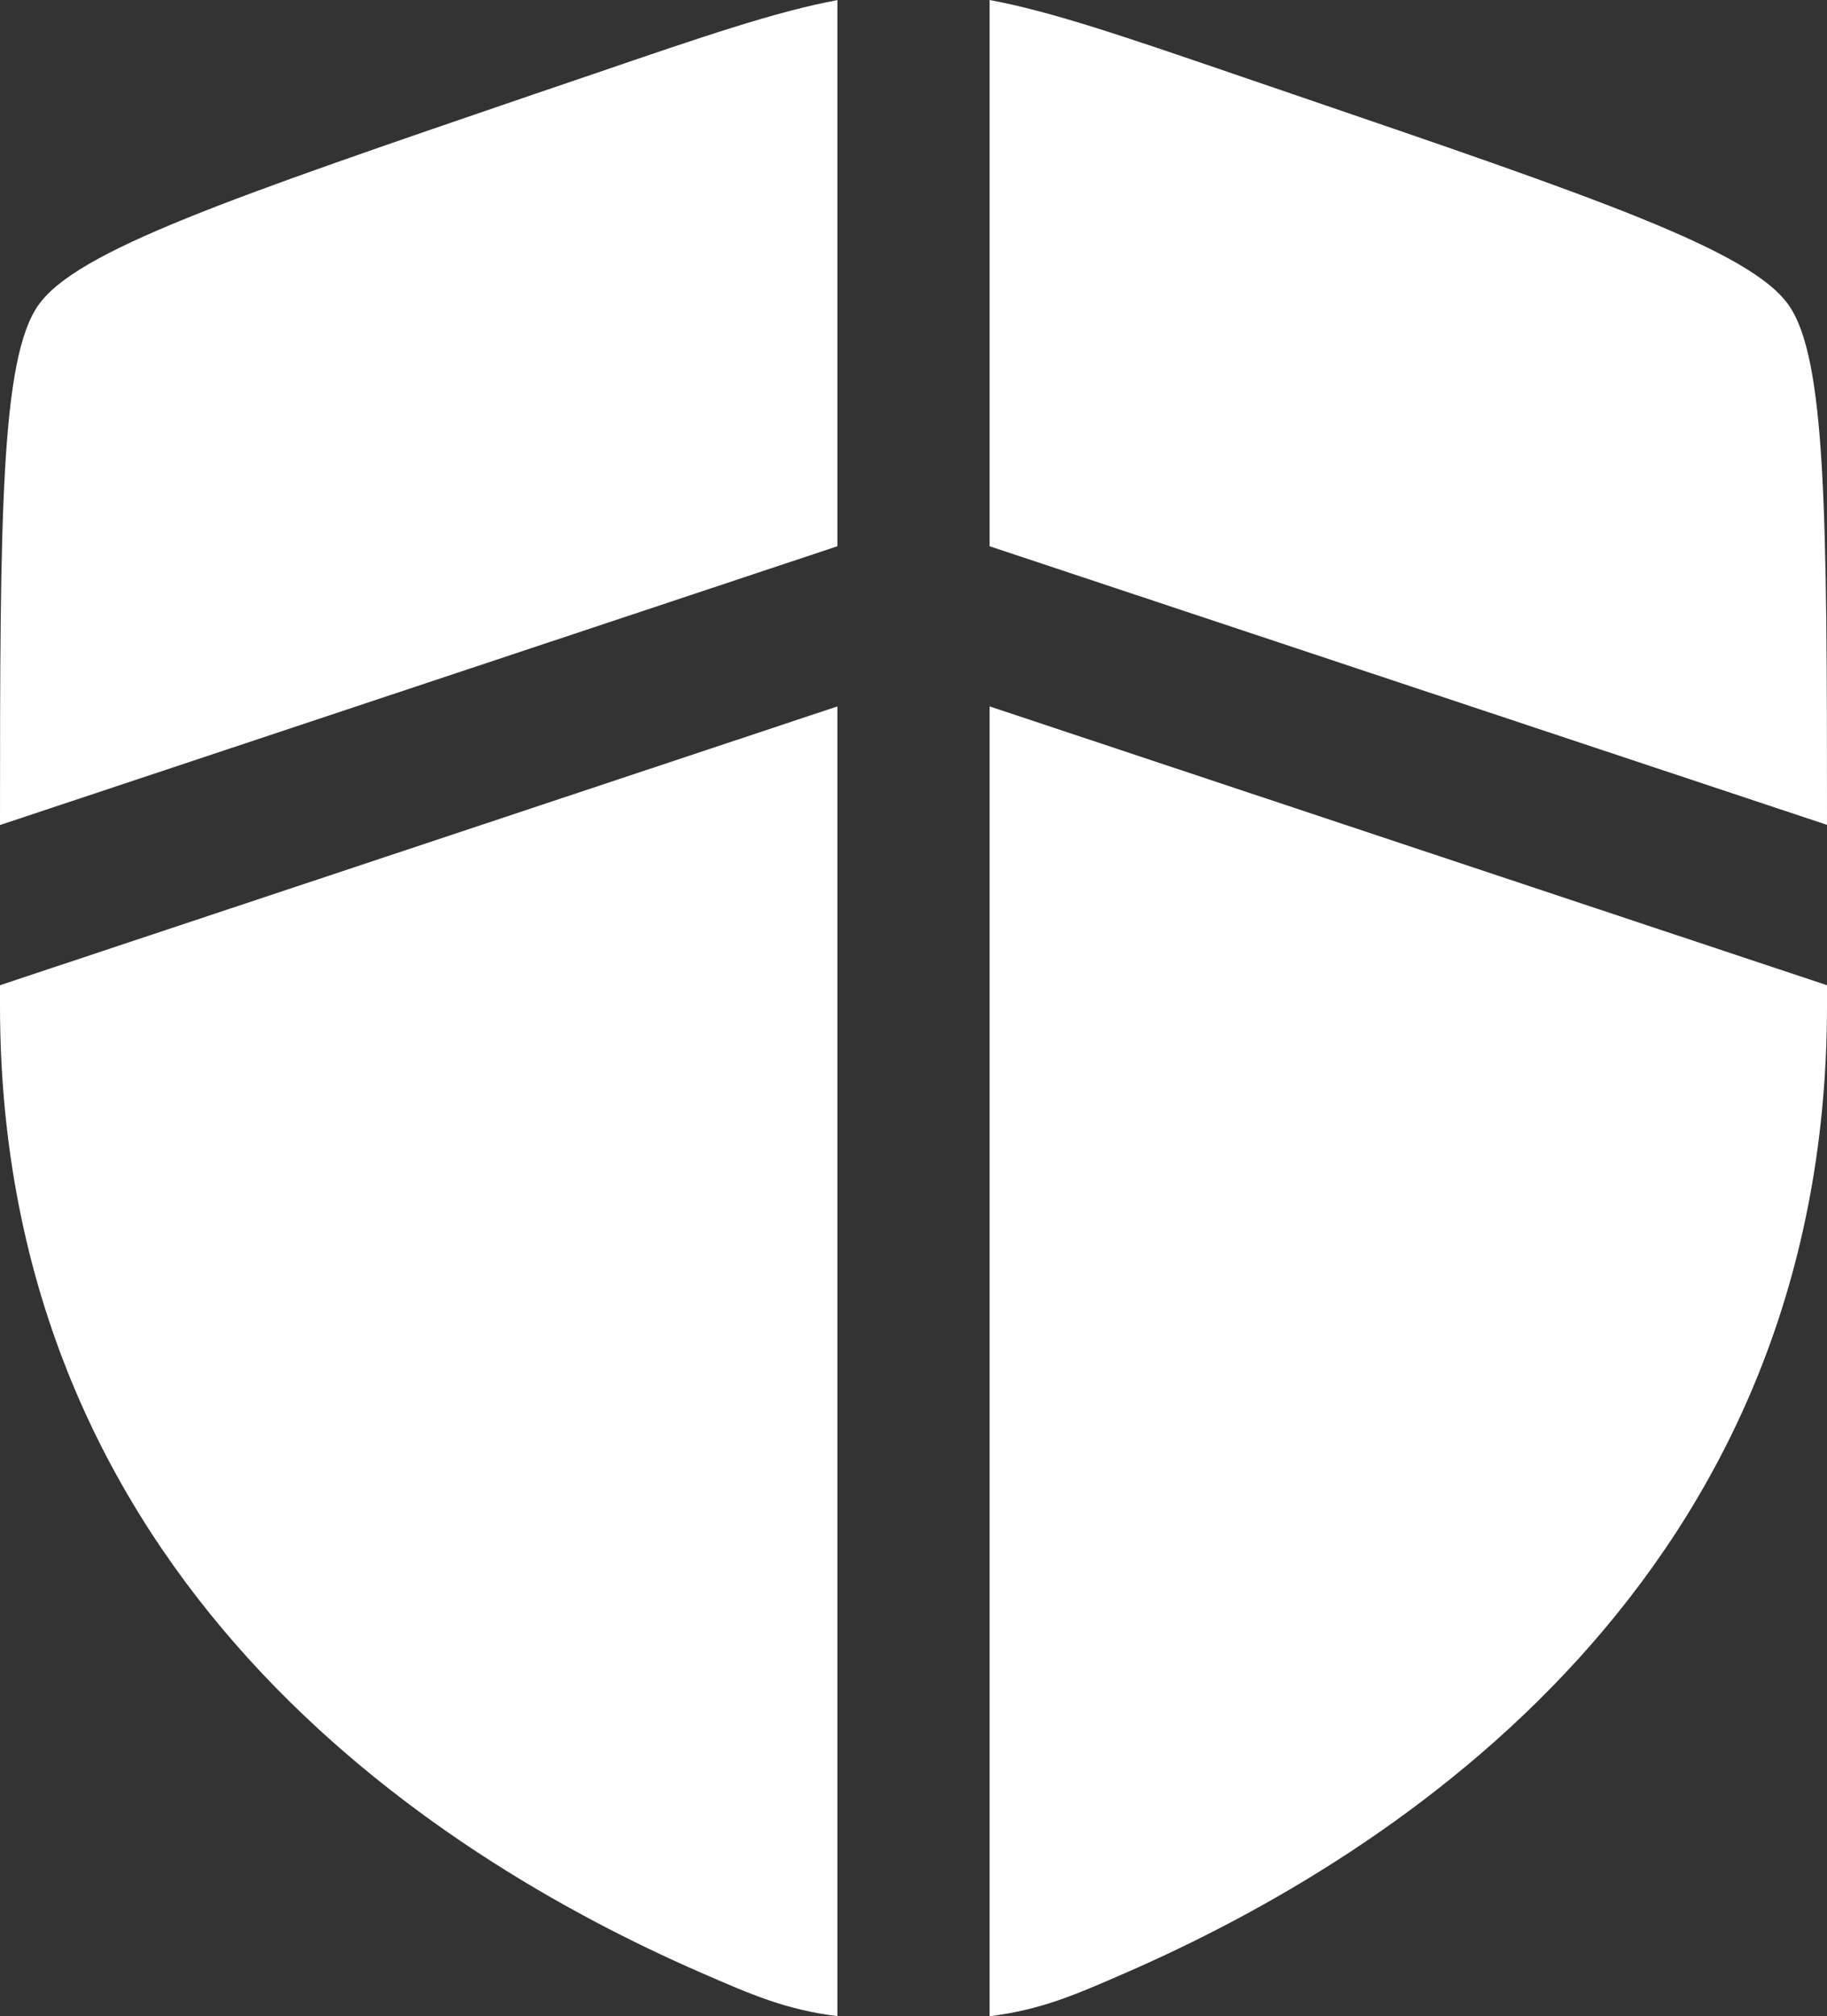 <svg width="68" height="75" viewBox="0 0 68 75" fill="none" xmlns="http://www.w3.org/2000/svg">
<rect x="0" y="0" width="68" height="75" fill="#333333" stroke="none"/>
<path d="M31.167 0.004C28.877 0.43 26.188 1.35 22.055 2.764L19.89 3.5C8.53 7.384 2.852 9.322 1.428 11.351C0.03 13.335 0 19.15 0 30.689L31.167 20.319V0.004ZM31.167 26.277L0 36.648V37.406C0 58.667 16.014 68.985 26.063 73.367C27.99 74.208 29.236 74.751 31.167 74.996V26.277ZM36.833 75V26.277L68 36.648V37.406C68 58.667 51.986 68.985 41.937 73.367C40.01 74.208 38.764 74.755 36.833 75ZM36.833 20.319V0C39.123 0.426 41.812 1.346 45.945 2.76L48.11 3.5C59.47 7.38 65.148 9.318 66.572 11.347C67.97 13.331 68 19.146 68 30.682L36.833 20.319Z" fill="white"/>
</svg>
